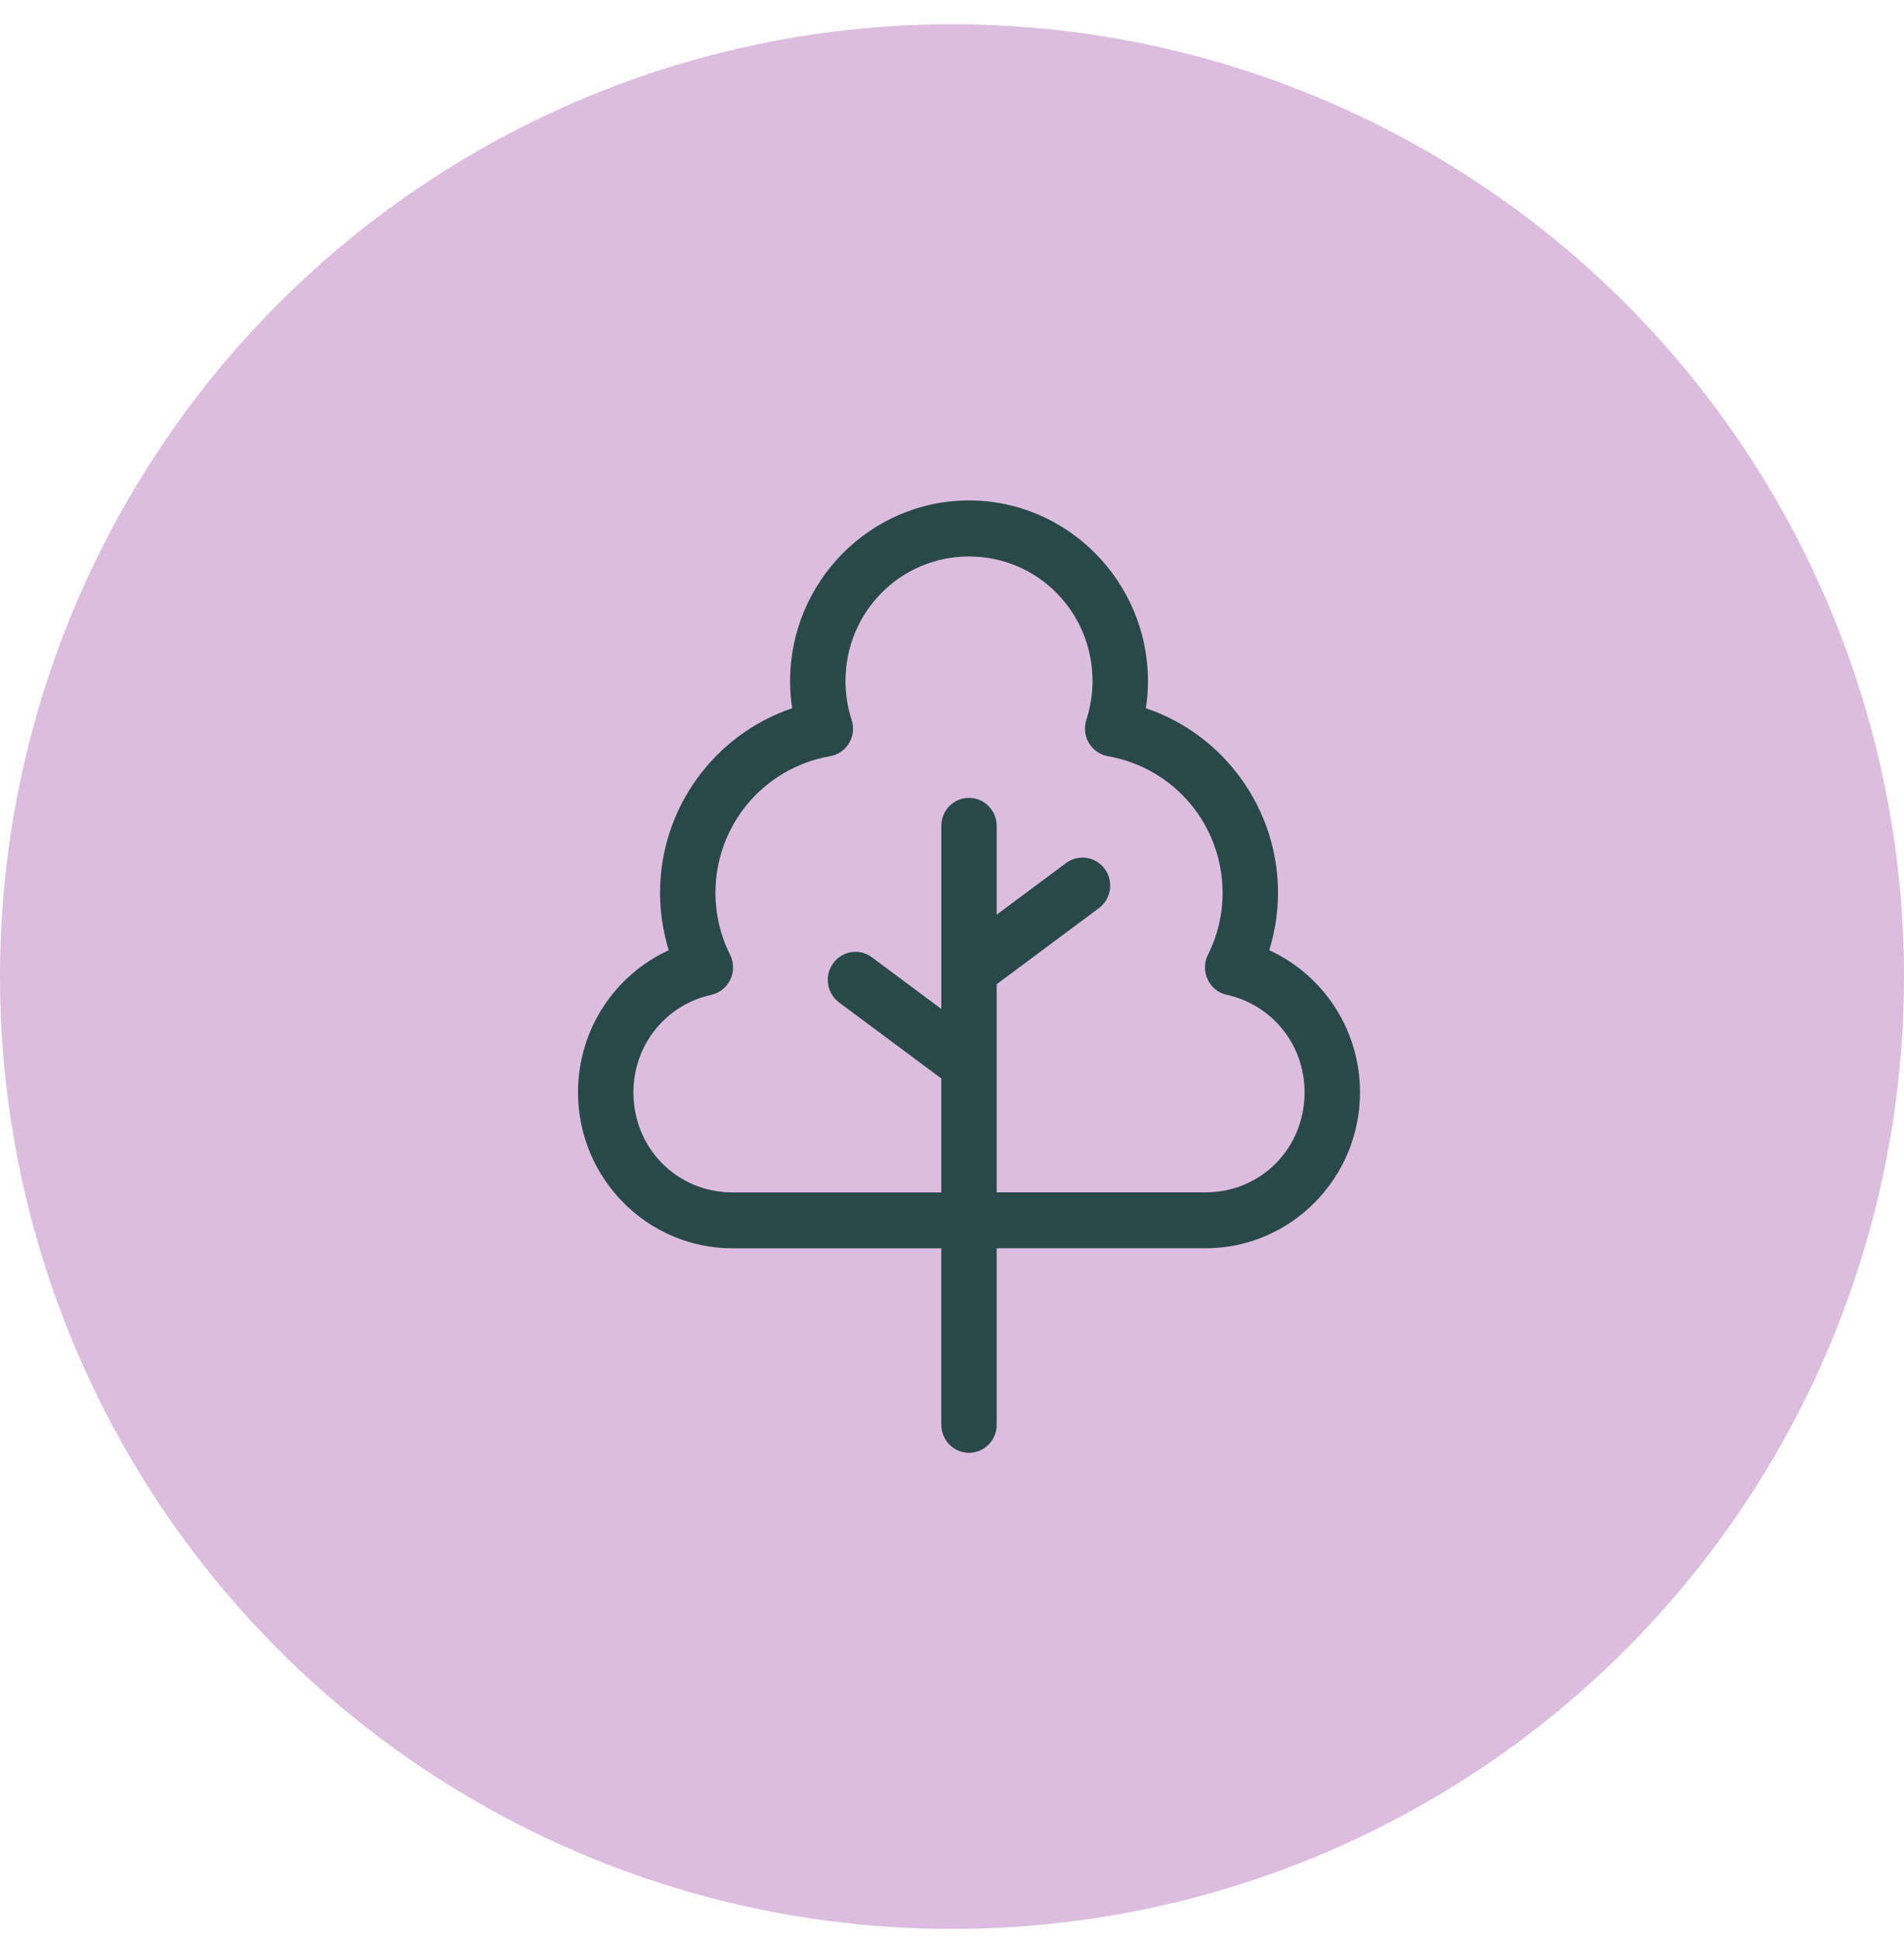 <svg xmlns="http://www.w3.org/2000/svg" fill="none" viewBox="0 0 56 57" height="57" width="56">
<circle fill="#DCBDE0" r="28" cy="28.713" cx="28"></circle>
<path fill="#294949" d="M28.5 14.713C25.604 14.713 23.238 17.101 23.238 20.026C23.238 20.293 23.259 20.559 23.299 20.823C21.015 21.594 19.413 23.763 19.413 26.25C19.414 26.825 19.502 27.392 19.669 27.938C18.093 28.658 17 30.261 17 32.116C17 34.642 19.039 36.701 21.539 36.701H27.684V41.891L27.686 41.89C27.686 42.108 27.771 42.317 27.924 42.473C28.077 42.627 28.284 42.713 28.5 42.713C28.95 42.713 29.314 42.345 29.314 41.89V36.7H35.46C37.961 36.7 40 34.641 40 32.115C40 30.261 38.907 28.658 37.332 27.937C37.499 27.392 37.588 26.823 37.589 26.249C37.588 23.762 35.987 21.593 33.703 20.822C33.743 20.558 33.763 20.293 33.764 20.025C33.763 17.101 31.397 14.713 28.501 14.713L28.5 14.713ZM28.5 16.361C30.517 16.361 32.133 17.992 32.133 20.026C32.132 20.413 32.072 20.797 31.951 21.164H31.953C31.878 21.392 31.905 21.64 32.027 21.846C32.149 22.051 32.354 22.192 32.586 22.234C34.544 22.576 35.958 24.267 35.959 26.253C35.959 26.885 35.811 27.508 35.527 28.074V28.073C35.414 28.301 35.412 28.569 35.52 28.799C35.629 29.03 35.837 29.196 36.083 29.249C37.395 29.535 38.37 30.695 38.37 32.118C38.37 33.759 37.087 35.056 35.46 35.056H29.314V28.937L32.321 26.7L32.32 26.701C32.494 26.571 32.611 26.377 32.644 26.161C32.676 25.945 32.622 25.725 32.494 25.549C32.34 25.337 32.094 25.212 31.834 25.214C31.662 25.215 31.494 25.27 31.355 25.373L29.314 26.892V24.282C29.314 23.827 28.95 23.458 28.5 23.458C28.284 23.458 28.076 23.544 27.923 23.699C27.771 23.854 27.686 24.063 27.686 24.282V29.663L25.644 28.145L25.643 28.144C25.505 28.041 25.338 27.985 25.166 27.984C24.906 27.983 24.659 28.108 24.506 28.32C24.238 28.686 24.316 29.201 24.678 29.472L27.685 31.708V35.057H21.54C19.913 35.057 18.63 33.76 18.63 32.12C18.63 30.697 19.606 29.536 20.919 29.251L20.918 29.25C21.164 29.196 21.372 29.03 21.481 28.8C21.59 28.569 21.587 28.301 21.474 28.073C21.191 27.507 21.043 26.884 21.042 26.252C21.042 24.267 22.457 22.576 24.415 22.233V22.234C24.647 22.193 24.852 22.052 24.974 21.846C25.096 21.64 25.123 21.392 25.048 21.165C24.928 20.797 24.868 20.413 24.867 20.026C24.868 17.993 26.484 16.361 28.5 16.361Z"></path>
</svg>
